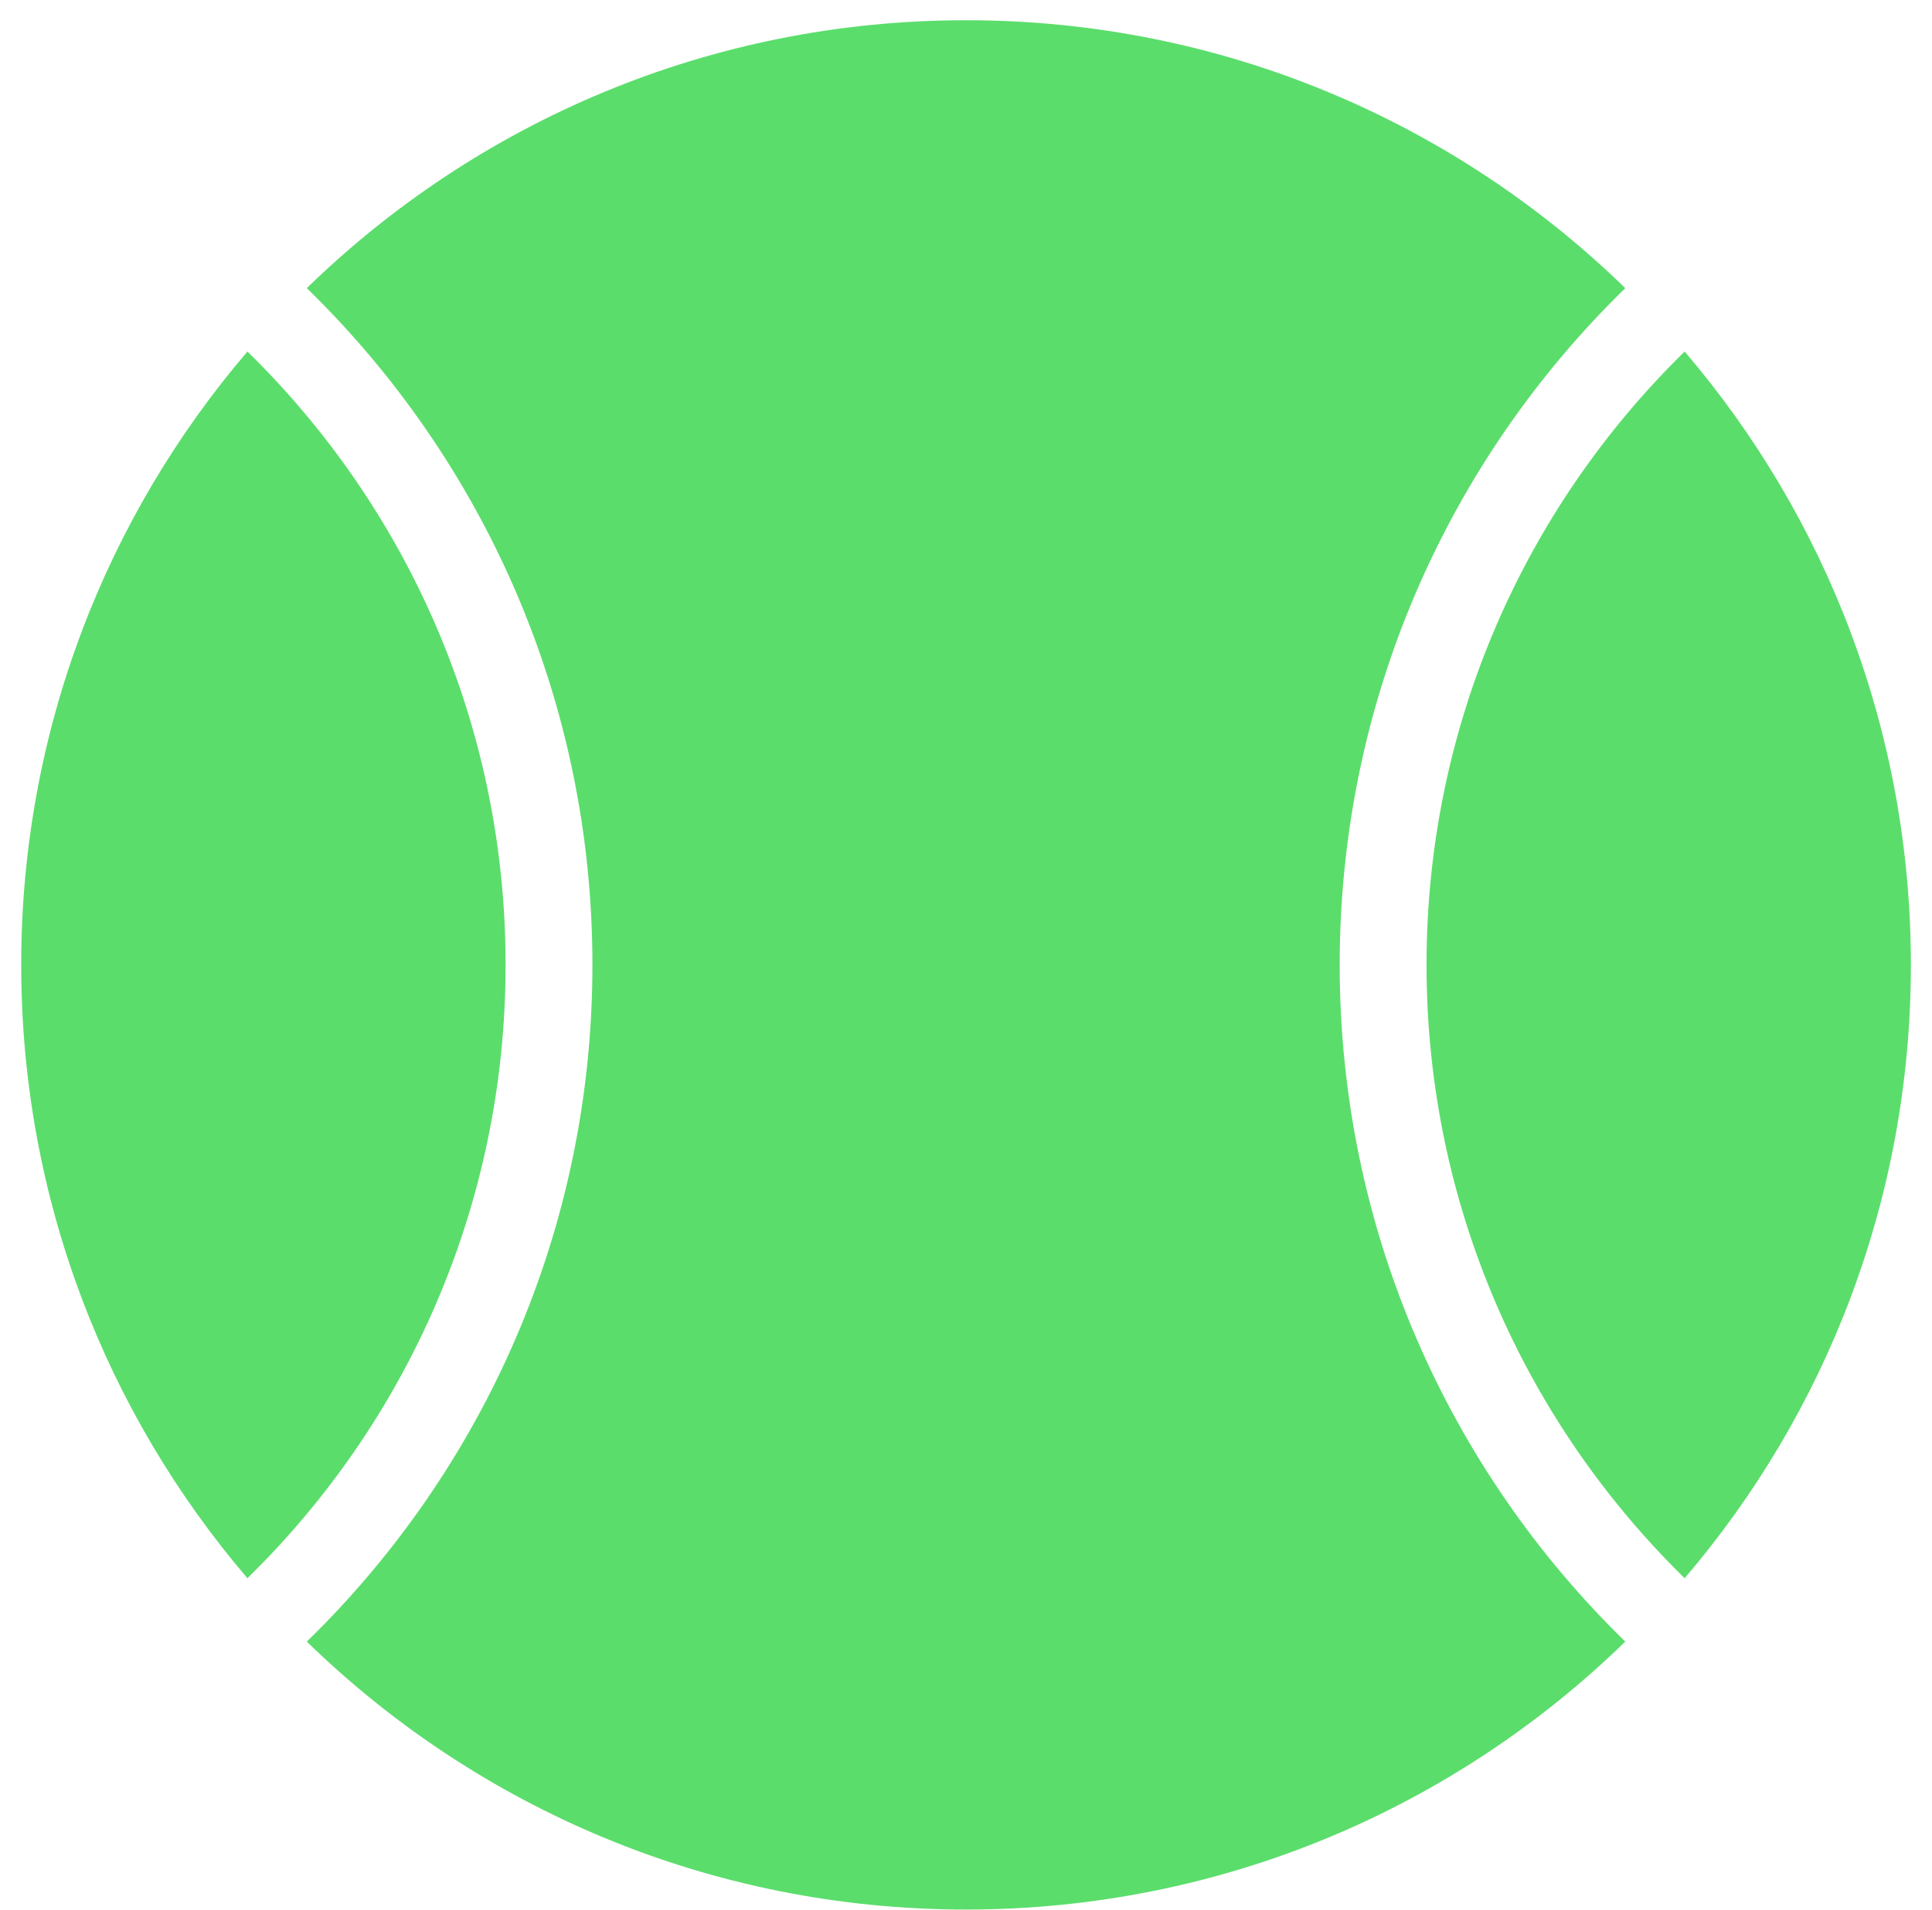 <svg width="89" height="88" viewBox="0 0 89 88" fill="none" xmlns="http://www.w3.org/2000/svg">
<path fill-rule="evenodd" clip-rule="evenodd" d="M11.398 72.717C18.736 65.541 23.291 55.531 23.291 44.457C23.291 33.382 18.736 23.372 11.398 16.196C4.9 23.8 0.977 33.67 0.977 44.457C0.977 55.243 4.9 65.113 11.398 72.717ZM14.133 13.276C22.25 21.183 27.291 32.231 27.291 44.457C27.291 56.682 22.25 67.731 14.133 75.637C21.975 83.276 32.69 87.982 44.502 87.982C56.315 87.982 67.029 83.276 74.871 75.636C66.756 67.73 61.715 56.682 61.715 44.457C61.715 32.231 66.756 21.183 74.871 13.277C67.029 5.638 56.315 0.932 44.502 0.932C32.69 0.932 21.975 5.637 14.133 13.276ZM77.606 16.197C70.268 23.373 65.715 33.383 65.715 44.457C65.715 55.53 70.268 65.54 77.606 72.716C84.103 65.112 88.027 55.243 88.027 44.457C88.027 33.671 84.103 23.801 77.606 16.197Z" fill="#5BDD6C"/>
</svg>
